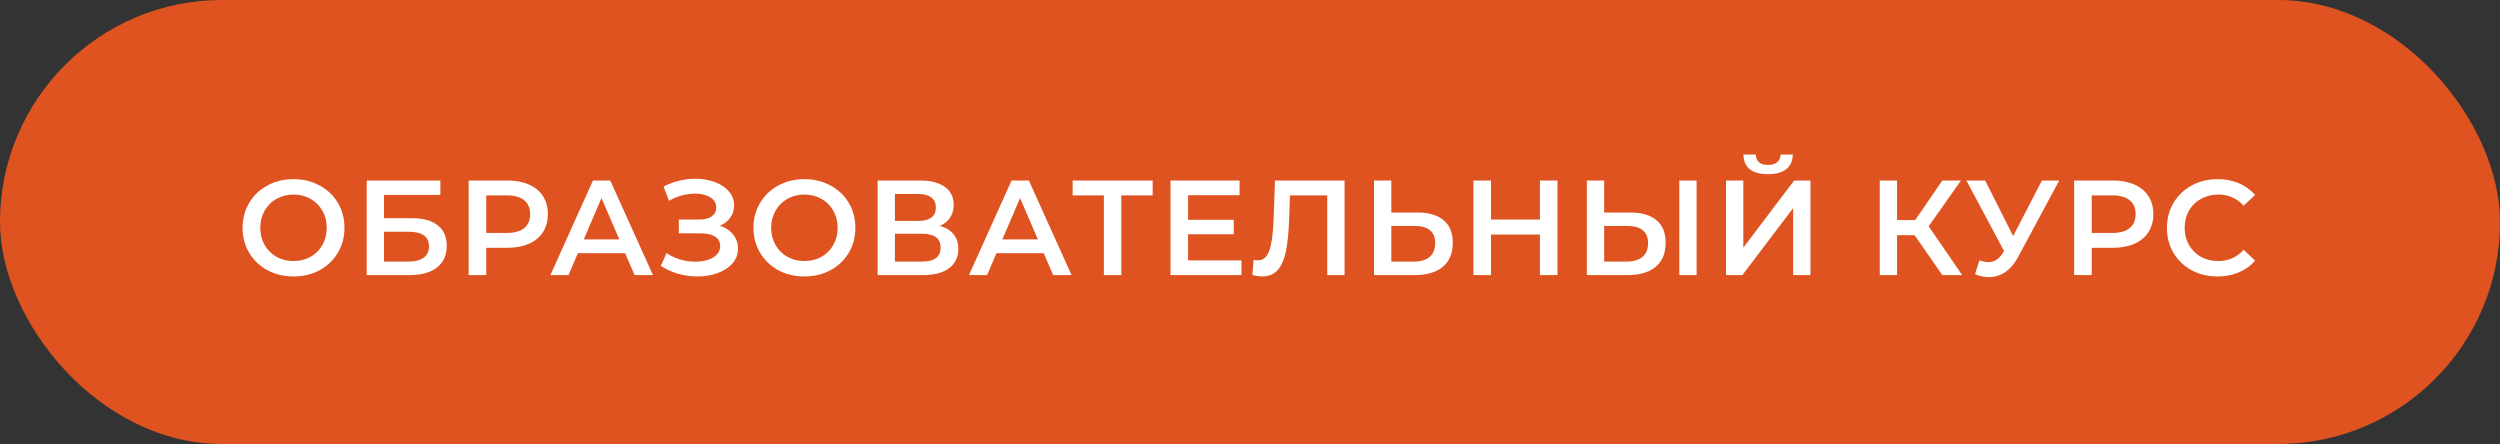 <svg width="259" height="46" viewBox="0 0 259 46" fill="none" xmlns="http://www.w3.org/2000/svg">
<rect x="0" y="0" width="259" height="46" fill="#333333" stroke="none"/>
<rect width="259" height="46" rx="23" fill="#DF5320"/>
<path d="M30.408 28.64C29.409 28.64 28.509 28.425 27.706 27.996C26.903 27.557 26.273 26.955 25.816 26.19C25.359 25.415 25.13 24.552 25.13 23.6C25.13 22.648 25.359 21.789 25.816 21.024C26.273 20.249 26.903 19.647 27.706 19.218C28.509 18.779 29.409 18.56 30.408 18.56C31.407 18.56 32.307 18.779 33.11 19.218C33.913 19.647 34.543 20.245 35 21.01C35.457 21.775 35.686 22.639 35.686 23.6C35.686 24.561 35.457 25.425 35 26.19C34.543 26.955 33.913 27.557 33.11 27.996C32.307 28.425 31.407 28.64 30.408 28.64ZM30.408 27.044C31.061 27.044 31.649 26.899 32.172 26.61C32.695 26.311 33.105 25.901 33.404 25.378C33.703 24.846 33.852 24.253 33.852 23.6C33.852 22.947 33.703 22.359 33.404 21.836C33.105 21.304 32.695 20.893 32.172 20.604C31.649 20.305 31.061 20.156 30.408 20.156C29.755 20.156 29.167 20.305 28.644 20.604C28.121 20.893 27.711 21.304 27.412 21.836C27.113 22.359 26.964 22.947 26.964 23.6C26.964 24.253 27.113 24.846 27.412 25.378C27.711 25.901 28.121 26.311 28.644 26.61C29.167 26.899 29.755 27.044 30.408 27.044ZM37.992 18.7H45.622V20.198H39.784V22.606H42.682C43.858 22.606 44.749 22.853 45.356 23.348C45.972 23.833 46.28 24.538 46.28 25.462C46.28 26.433 45.944 27.184 45.272 27.716C44.6 28.239 43.644 28.5 42.402 28.5H37.992V18.7ZM42.304 27.1C43.004 27.1 43.536 26.965 43.9 26.694C44.264 26.423 44.446 26.031 44.446 25.518C44.446 24.51 43.732 24.006 42.304 24.006H39.784V27.1H42.304ZM52.585 18.7C53.434 18.7 54.172 18.84 54.797 19.12C55.432 19.4 55.917 19.801 56.253 20.324C56.589 20.847 56.757 21.467 56.757 22.186C56.757 22.895 56.589 23.516 56.253 24.048C55.917 24.571 55.432 24.972 54.797 25.252C54.172 25.532 53.434 25.672 52.585 25.672H50.373V28.5H48.553V18.7H52.585ZM52.501 24.132C53.294 24.132 53.896 23.964 54.307 23.628C54.718 23.292 54.923 22.811 54.923 22.186C54.923 21.561 54.718 21.08 54.307 20.744C53.896 20.408 53.294 20.24 52.501 20.24H50.373V24.132H52.501ZM64.763 26.232H59.863L58.897 28.5H57.021L61.431 18.7H63.223L67.647 28.5H65.743L64.763 26.232ZM64.161 24.804L62.313 20.52L60.479 24.804H64.161ZM74.582 23.39C75.169 23.577 75.627 23.88 75.954 24.3C76.29 24.711 76.457 25.196 76.457 25.756C76.457 26.344 76.266 26.857 75.883 27.296C75.501 27.725 74.987 28.057 74.344 28.29C73.709 28.523 73.013 28.64 72.257 28.64C71.604 28.64 70.946 28.551 70.284 28.374C69.63 28.187 69.023 27.912 68.463 27.548L69.052 26.218C69.481 26.507 69.957 26.731 70.48 26.89C71.002 27.039 71.52 27.114 72.034 27.114C72.771 27.114 73.382 26.969 73.868 26.68C74.362 26.391 74.609 25.994 74.609 25.49C74.609 25.061 74.432 24.734 74.078 24.51C73.723 24.286 73.233 24.174 72.608 24.174H70.326V22.746H72.468C73.009 22.746 73.433 22.634 73.742 22.41C74.049 22.186 74.204 21.883 74.204 21.5C74.204 21.043 73.993 20.688 73.573 20.436C73.163 20.184 72.635 20.058 71.992 20.058C71.553 20.058 71.1 20.123 70.633 20.254C70.167 20.375 69.728 20.557 69.317 20.8L68.743 19.33C69.248 19.059 69.779 18.859 70.34 18.728C70.909 18.588 71.474 18.518 72.034 18.518C72.761 18.518 73.429 18.63 74.035 18.854C74.651 19.078 75.141 19.4 75.505 19.82C75.87 20.231 76.052 20.716 76.052 21.276C76.052 21.761 75.921 22.186 75.659 22.55C75.398 22.914 75.039 23.194 74.582 23.39ZM83.337 28.64C82.339 28.64 81.438 28.425 80.635 27.996C79.833 27.557 79.203 26.955 78.745 26.19C78.288 25.415 78.059 24.552 78.059 23.6C78.059 22.648 78.288 21.789 78.745 21.024C79.203 20.249 79.833 19.647 80.635 19.218C81.438 18.779 82.339 18.56 83.337 18.56C84.336 18.56 85.237 18.779 86.039 19.218C86.842 19.647 87.472 20.245 87.929 21.01C88.387 21.775 88.615 22.639 88.615 23.6C88.615 24.561 88.387 25.425 87.929 26.19C87.472 26.955 86.842 27.557 86.039 27.996C85.237 28.425 84.336 28.64 83.337 28.64ZM83.337 27.044C83.991 27.044 84.579 26.899 85.101 26.61C85.624 26.311 86.035 25.901 86.333 25.378C86.632 24.846 86.781 24.253 86.781 23.6C86.781 22.947 86.632 22.359 86.333 21.836C86.035 21.304 85.624 20.893 85.101 20.604C84.579 20.305 83.991 20.156 83.337 20.156C82.684 20.156 82.096 20.305 81.573 20.604C81.051 20.893 80.64 21.304 80.341 21.836C80.043 22.359 79.893 22.947 79.893 23.6C79.893 24.253 80.043 24.846 80.341 25.378C80.64 25.901 81.051 26.311 81.573 26.61C82.096 26.899 82.684 27.044 83.337 27.044ZM97.362 23.404C97.987 23.572 98.463 23.861 98.79 24.272C99.116 24.673 99.279 25.177 99.279 25.784C99.279 26.643 98.962 27.31 98.328 27.786C97.693 28.262 96.773 28.5 95.57 28.5H90.921V18.7H95.303C96.405 18.7 97.263 18.919 97.879 19.358C98.496 19.797 98.803 20.417 98.803 21.22C98.803 21.733 98.677 22.177 98.425 22.55C98.183 22.923 97.828 23.208 97.362 23.404ZM92.713 22.886H95.15C95.737 22.886 96.186 22.769 96.493 22.536C96.802 22.303 96.956 21.957 96.956 21.5C96.956 21.043 96.802 20.697 96.493 20.464C96.186 20.221 95.737 20.1 95.15 20.1H92.713V22.886ZM95.513 27.1C96.802 27.1 97.445 26.615 97.445 25.644C97.445 24.692 96.802 24.216 95.513 24.216H92.713V27.1H95.513ZM108.129 26.232H103.229L102.263 28.5H100.387L104.797 18.7H106.589L111.013 28.5H109.109L108.129 26.232ZM107.527 24.804L105.679 20.52L103.845 24.804H107.527ZM119.415 20.24H116.167V28.5H114.361V20.24H111.127V18.7H119.415V20.24ZM128.615 26.974V28.5H121.265V18.7H128.419V20.226H123.085V22.774H127.817V24.272H123.085V26.974H128.615ZM139.296 18.7V28.5H137.504V20.24H133.64L133.556 22.69C133.509 24.062 133.397 25.177 133.22 26.036C133.043 26.885 132.758 27.534 132.366 27.982C131.974 28.421 131.433 28.64 130.742 28.64C130.499 28.64 130.168 28.593 129.748 28.5L129.874 26.918C129.995 26.955 130.135 26.974 130.294 26.974C130.863 26.974 131.265 26.638 131.498 25.966C131.741 25.285 131.89 24.216 131.946 22.76L132.086 18.7H139.296ZM146.855 22.018C148.031 22.018 148.932 22.284 149.557 22.816C150.192 23.339 150.509 24.118 150.509 25.154C150.509 26.237 150.164 27.067 149.473 27.646C148.782 28.215 147.812 28.5 146.561 28.5H142.347V18.7H144.139V22.018H146.855ZM146.477 27.1C147.186 27.1 147.732 26.937 148.115 26.61C148.498 26.283 148.689 25.807 148.689 25.182C148.689 23.997 147.952 23.404 146.477 23.404H144.139V27.1H146.477ZM161.356 18.7V28.5H159.536V24.3H154.468V28.5H152.648V18.7H154.468V22.746H159.536V18.7H161.356ZM168.907 22.018C170.083 22.018 170.984 22.284 171.609 22.816C172.244 23.339 172.561 24.118 172.561 25.154C172.561 26.237 172.216 27.067 171.525 27.646C170.834 28.215 169.864 28.5 168.613 28.5H164.399V18.7H166.191V22.018H168.907ZM168.529 27.1C169.238 27.1 169.784 26.937 170.167 26.61C170.55 26.283 170.741 25.807 170.741 25.182C170.741 23.997 170.004 23.404 168.529 23.404H166.191V27.1H168.529ZM173.975 18.7H175.767V28.5H173.975V18.7ZM178.816 18.7H180.608V25.658L185.872 18.7H187.566V28.5H185.774V21.556L180.51 28.5H178.816V18.7ZM183.17 18.042C182.33 18.042 181.695 17.869 181.266 17.524C180.846 17.179 180.631 16.675 180.622 16.012H181.896C181.905 16.357 182.017 16.623 182.232 16.81C182.446 16.997 182.759 17.09 183.17 17.09C183.571 17.09 183.884 16.997 184.108 16.81C184.341 16.623 184.462 16.357 184.472 16.012H185.732C185.722 16.665 185.498 17.169 185.06 17.524C184.63 17.869 184 18.042 183.17 18.042ZM198.355 24.37H196.535V28.5H194.743V18.7H196.535V22.802H198.411L201.225 18.7H203.157L199.811 23.446L203.283 28.5H201.225L198.355 24.37ZM213.335 18.7L209.079 26.61C208.706 27.31 208.258 27.837 207.735 28.192C207.222 28.537 206.662 28.71 206.055 28.71C205.57 28.71 205.089 28.607 204.613 28.402L205.061 26.974C205.444 27.095 205.761 27.156 206.013 27.156C206.601 27.156 207.086 26.853 207.469 26.246L207.623 26.008L203.717 18.7H205.663L208.561 24.454L211.543 18.7H213.335ZM218.913 18.7C219.762 18.7 220.499 18.84 221.125 19.12C221.759 19.4 222.245 19.801 222.581 20.324C222.917 20.847 223.085 21.467 223.085 22.186C223.085 22.895 222.917 23.516 222.581 24.048C222.245 24.571 221.759 24.972 221.125 25.252C220.499 25.532 219.762 25.672 218.913 25.672H216.701V28.5H214.881V18.7H218.913ZM218.829 24.132C219.622 24.132 220.224 23.964 220.635 23.628C221.045 23.292 221.251 22.811 221.251 22.186C221.251 21.561 221.045 21.08 220.635 20.744C220.224 20.408 219.622 20.24 218.829 20.24H216.701V24.132H218.829ZM229.731 28.64C228.742 28.64 227.846 28.425 227.043 27.996C226.25 27.557 225.625 26.955 225.167 26.19C224.719 25.425 224.495 24.561 224.495 23.6C224.495 22.639 224.724 21.775 225.181 21.01C225.639 20.245 226.264 19.647 227.057 19.218C227.86 18.779 228.756 18.56 229.745 18.56C230.548 18.56 231.281 18.7 231.943 18.98C232.606 19.26 233.166 19.666 233.623 20.198L232.447 21.304C231.738 20.539 230.865 20.156 229.829 20.156C229.157 20.156 228.555 20.305 228.023 20.604C227.491 20.893 227.076 21.299 226.777 21.822C226.479 22.345 226.329 22.937 226.329 23.6C226.329 24.263 226.479 24.855 226.777 25.378C227.076 25.901 227.491 26.311 228.023 26.61C228.555 26.899 229.157 27.044 229.829 27.044C230.865 27.044 231.738 26.657 232.447 25.882L233.623 27.002C233.166 27.534 232.601 27.94 231.929 28.22C231.267 28.5 230.534 28.64 229.731 28.64Z" fill="white"/>
</svg>
